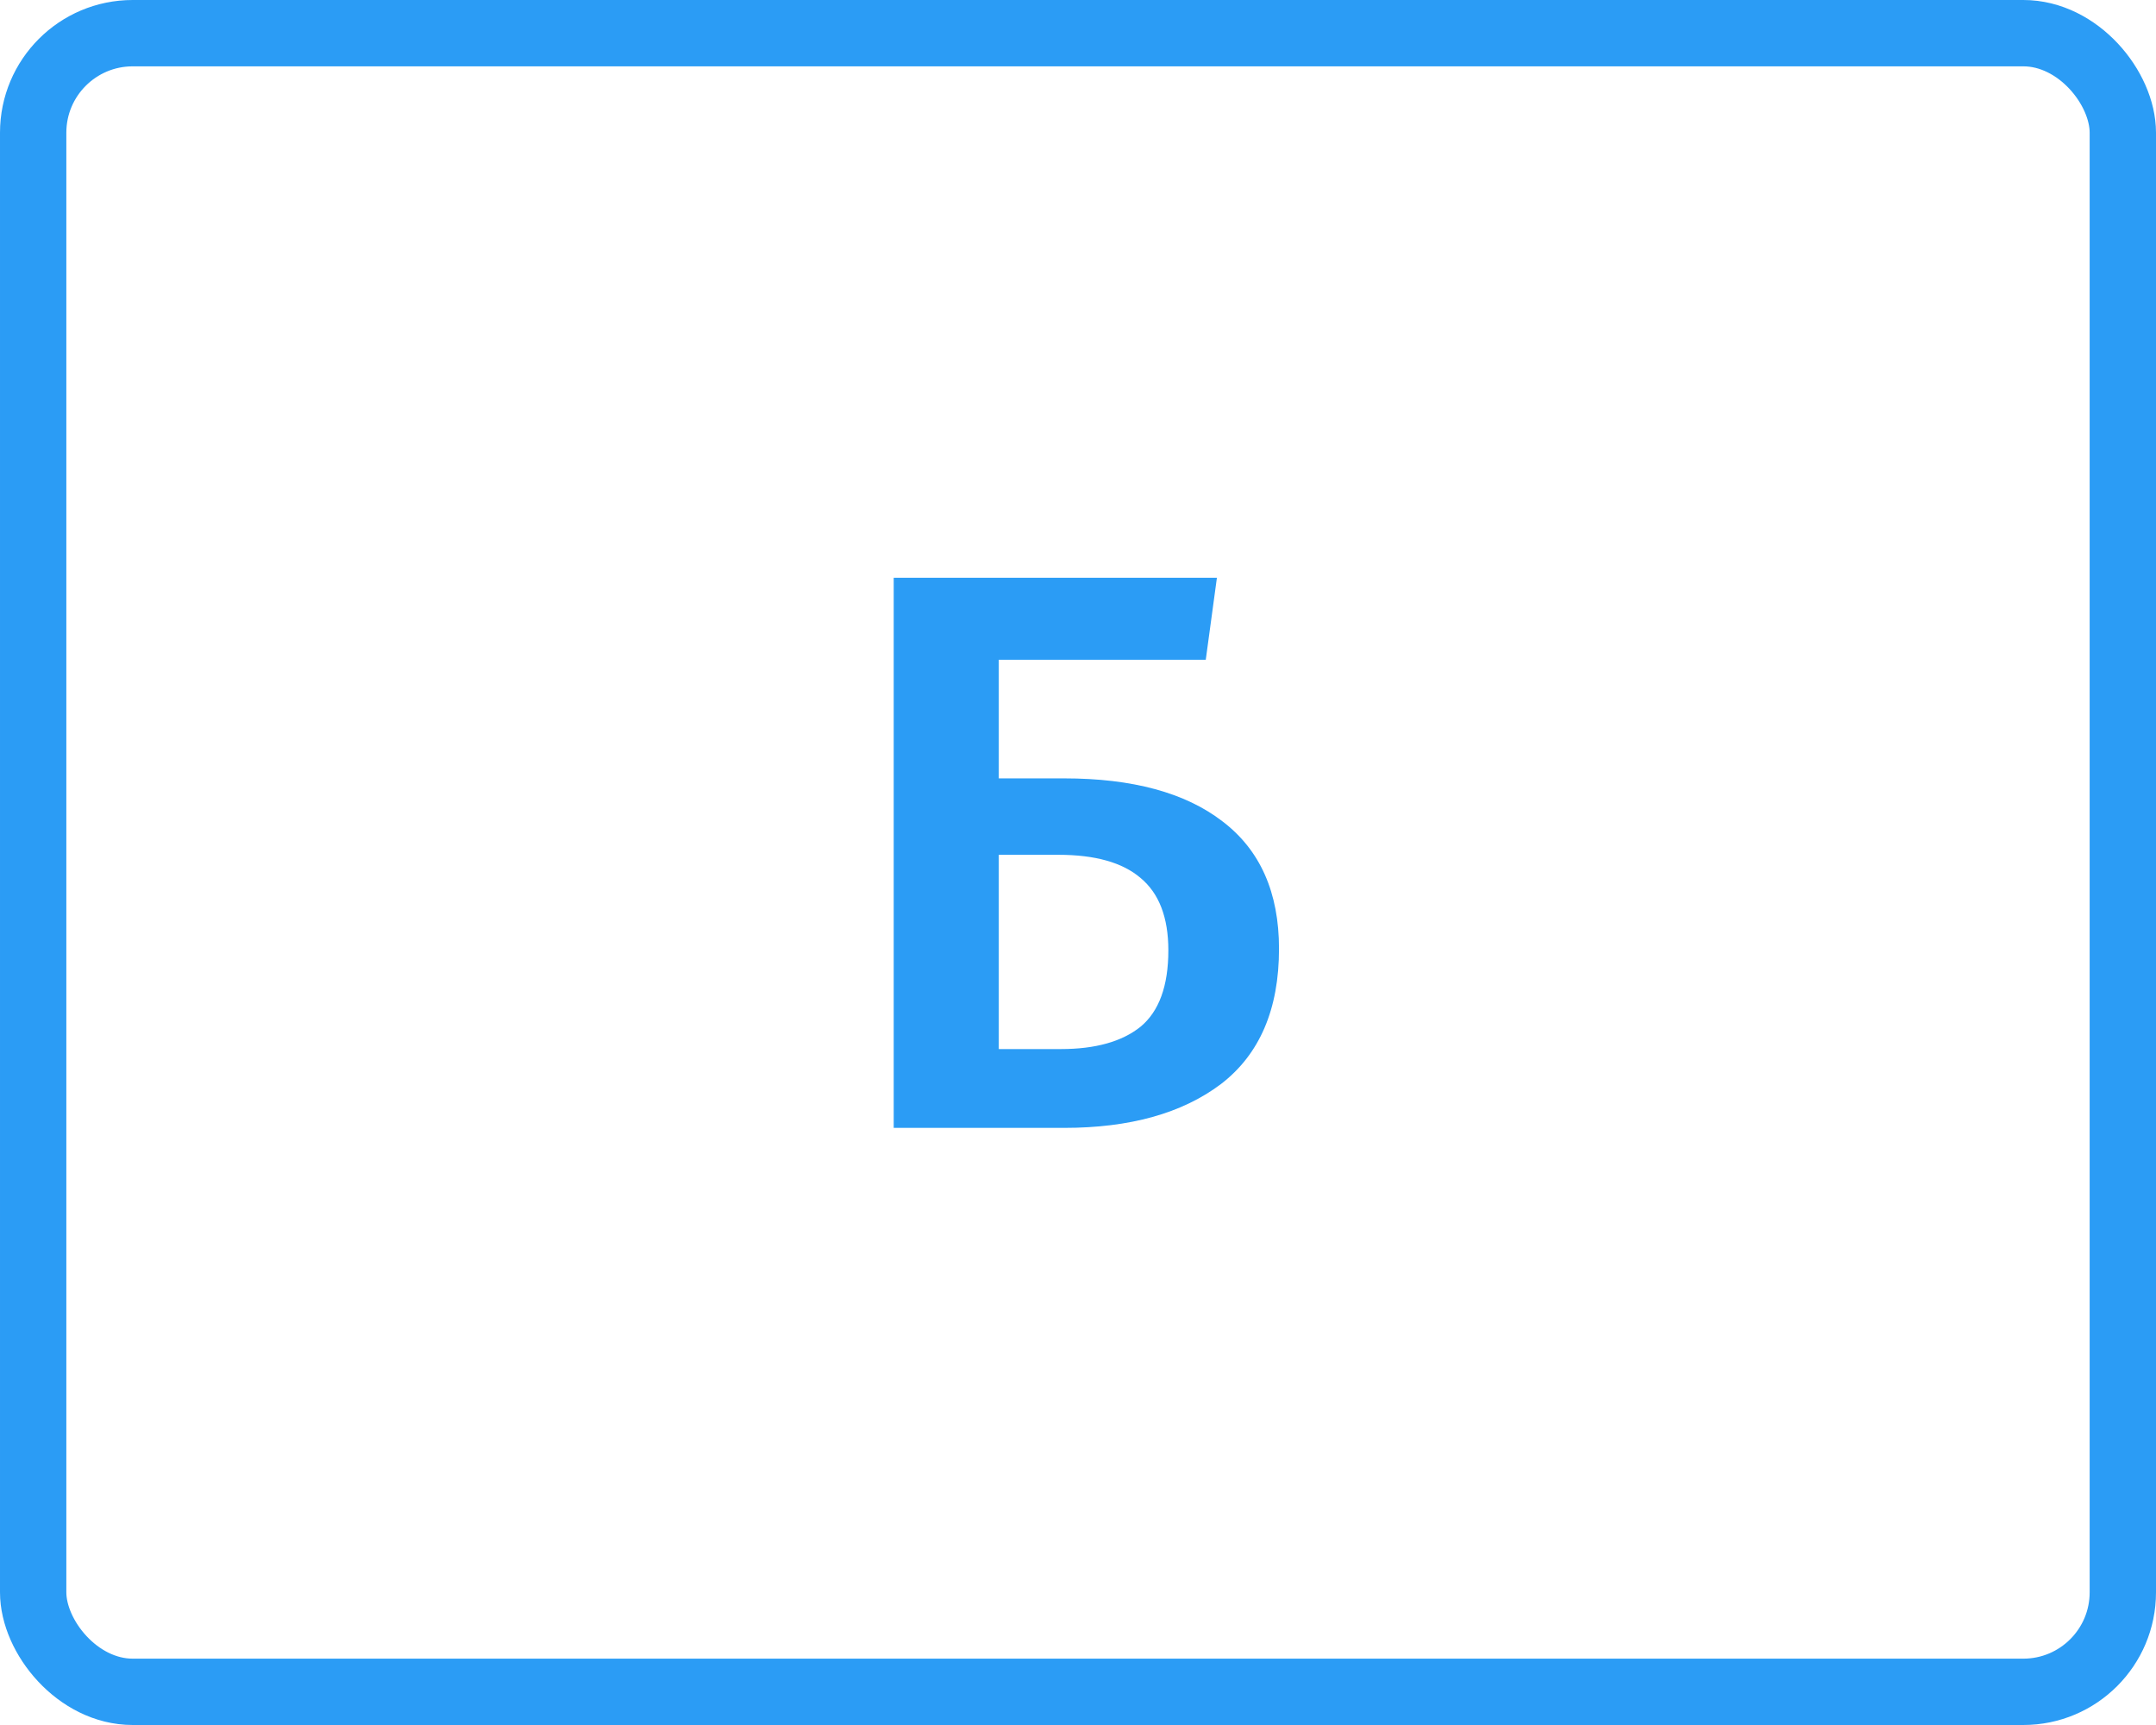 <svg width="65" height="52" viewBox="0 0 65 52" fill="none" xmlns="http://www.w3.org/2000/svg">
<path d="M32.08 23.464C34.144 23.464 35.736 23.896 36.856 24.76C37.992 25.624 38.56 26.904 38.56 28.6C38.56 30.424 37.976 31.784 36.808 32.68C35.64 33.56 34.064 34 32.08 34H26.944V17.416H36.688L36.352 19.888H30.112V23.464H32.08ZM31.984 31.624C33.024 31.624 33.824 31.4 34.384 30.952C34.944 30.488 35.224 29.72 35.224 28.648C35.224 27.656 34.944 26.928 34.384 26.464C33.84 26 33.016 25.768 31.912 25.768H30.112V31.624H31.984Z" fill="#2B9CF5"/>
<rect x="1" y="1" width="63" height="50" rx="3" stroke="#2B9CF5" stroke-width="2"/>
</svg>
